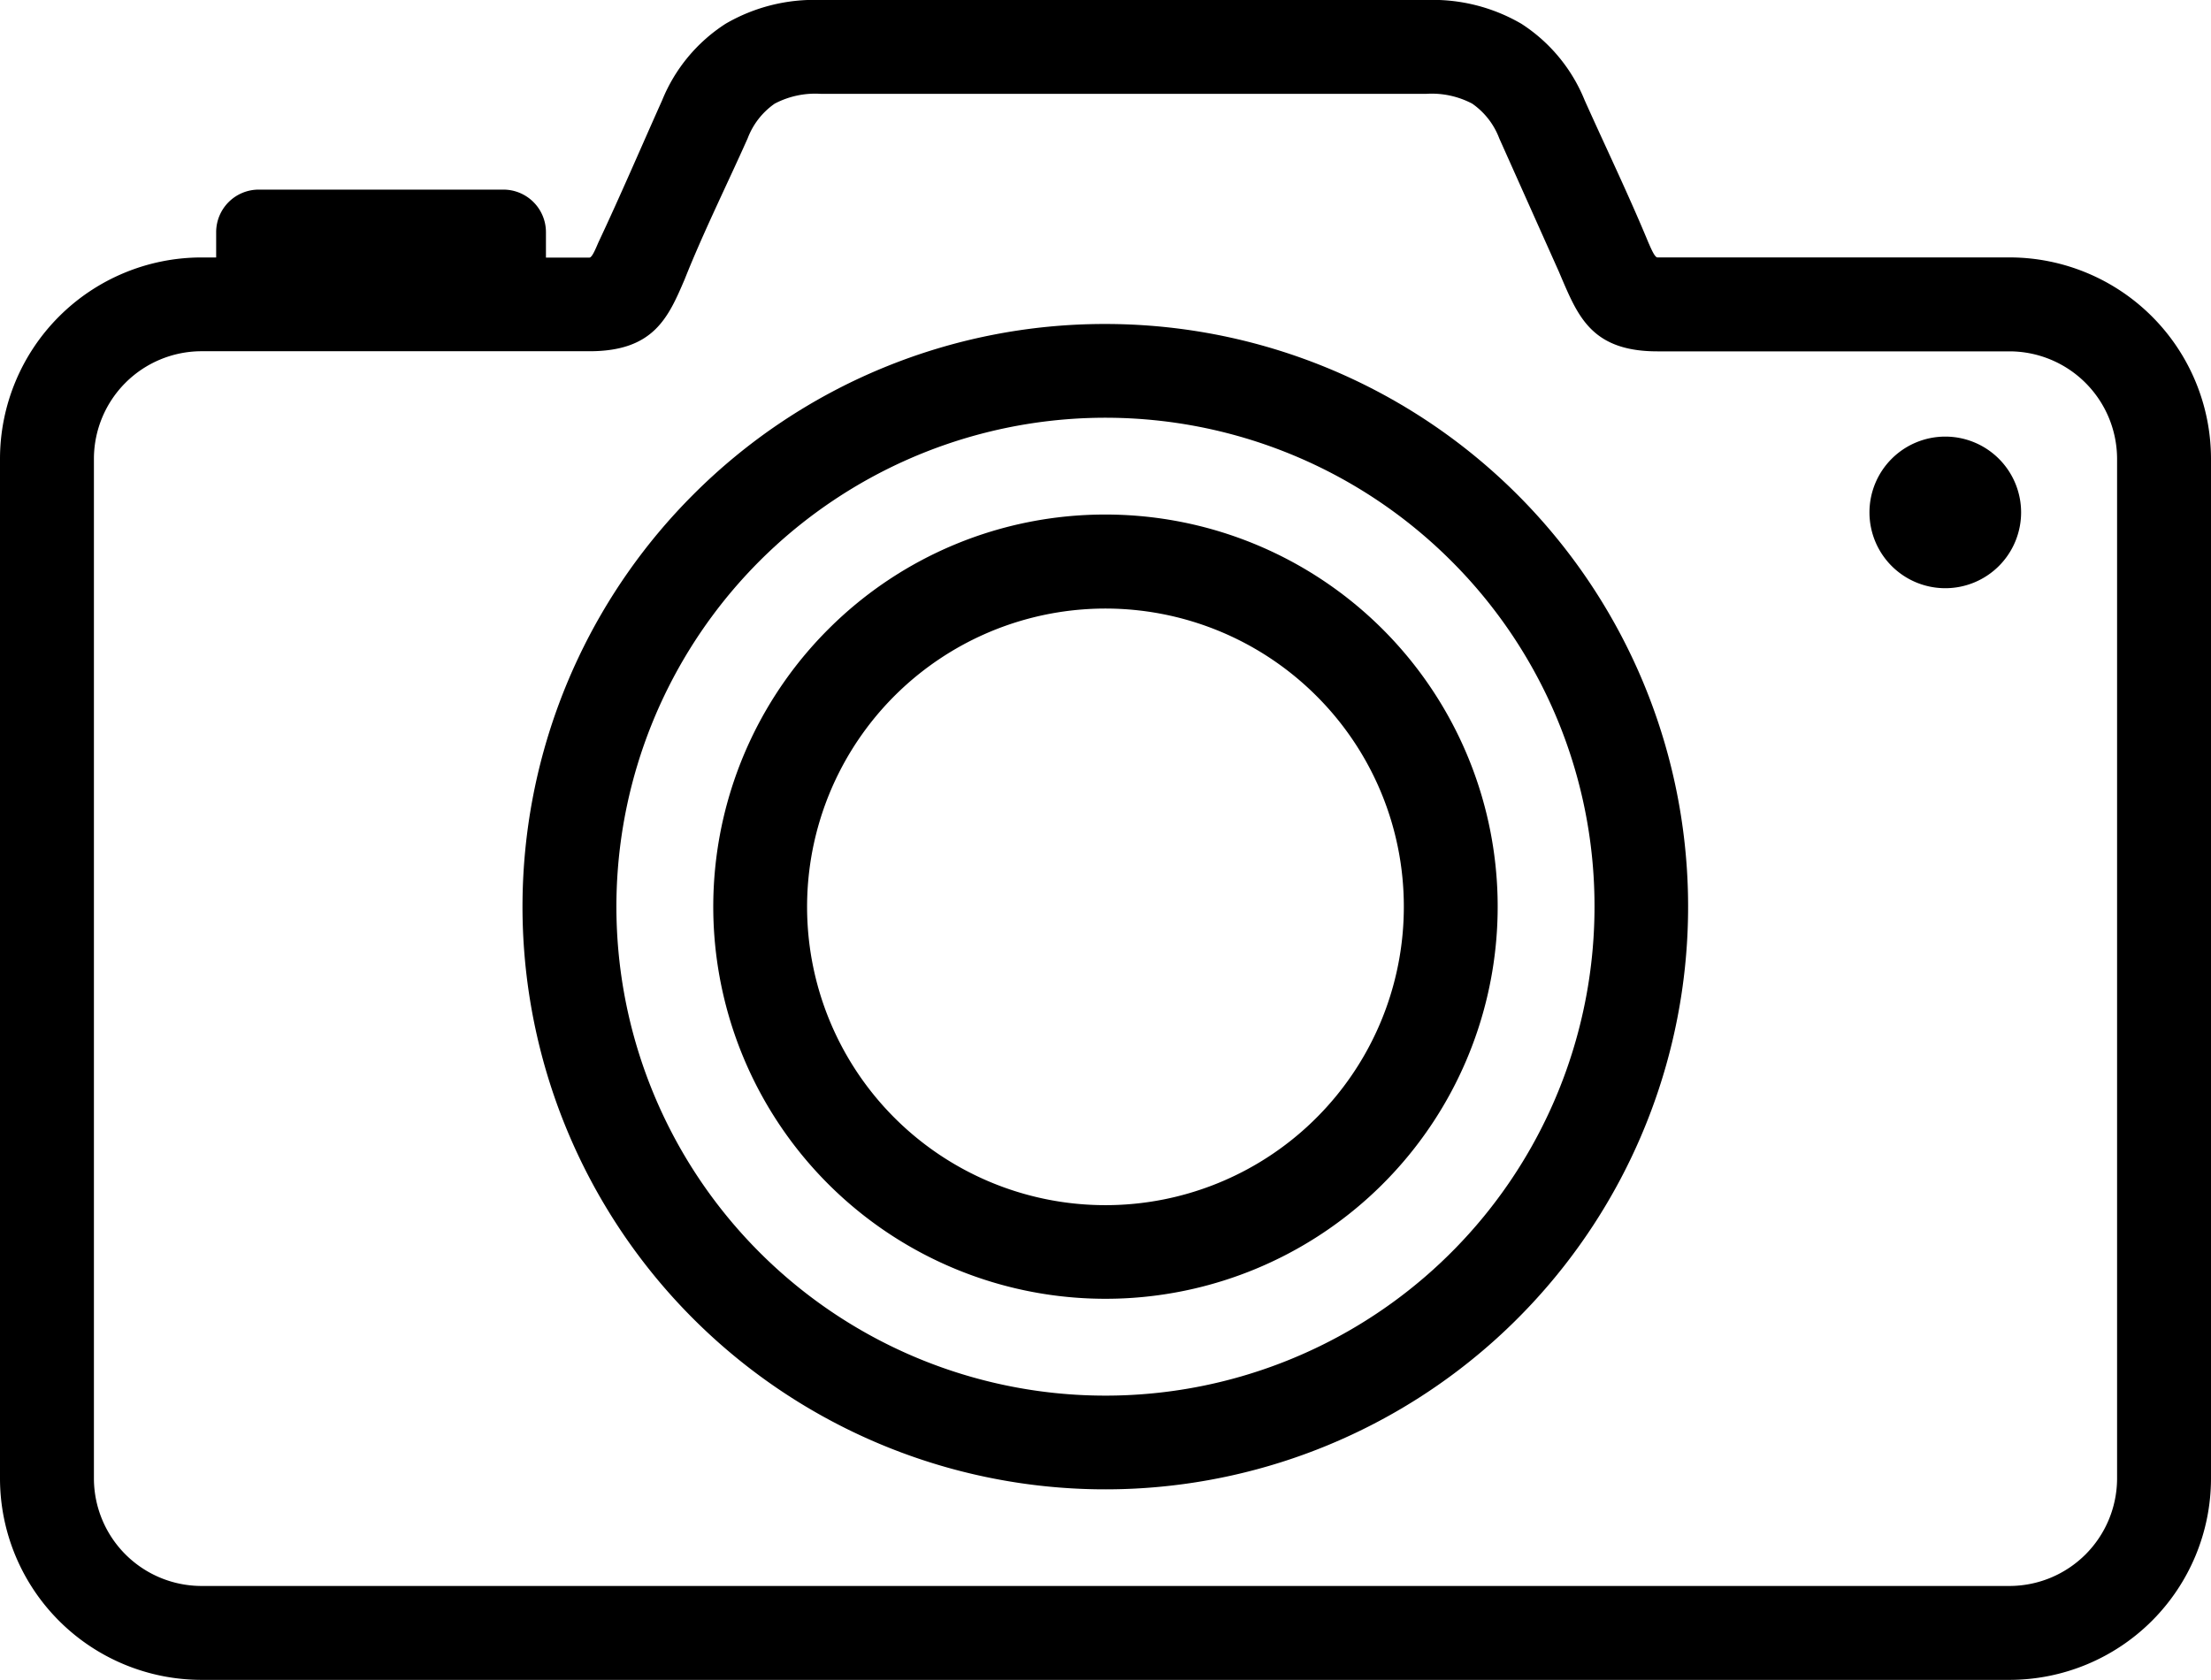 <svg xmlns="http://www.w3.org/2000/svg" xmlns:xlink="http://www.w3.org/1999/xlink" width="53.628" height="40.754"><defs><clipPath id="a"><path fill="none" d="M0 0h53.628v40.754H0z" data-name="Rectangle 2962"/></clipPath></defs><g clip-path="url(#a)" data-name="Group 3267"><path d="M4.878 6.246h.365v-.62A1.033 1.033 0 0 1 6.274 4.6h5.938a1.033 1.033 0 0 1 1.03 1.031v.619h1.052c.062 0 .136-.172.221-.371.534-1.134 1.032-2.3 1.545-3.445A3.989 3.989 0 0 1 17.6.576 4.267 4.267 0 0 1 19.9 0h14.7a4.266 4.266 0 0 1 2.3.576 3.985 3.985 0 0 1 1.535 1.854c.51 1.138 1.069 2.3 1.543 3.445.087.2.163.37.224.37h8.548a4.89 4.89 0 0 1 4.878 4.878v24.753a4.89 4.89 0 0 1-4.878 4.878H4.878A4.89 4.89 0 0 1 0 35.876V11.124a4.89 4.89 0 0 1 4.878-4.878m9.417 2.275H4.878a2.613 2.613 0 0 0-2.6 2.6v24.755a2.613 2.613 0 0 0 2.6 2.6H48.75a2.613 2.613 0 0 0 2.6-2.6V11.124a2.613 2.613 0 0 0-2.6-2.6H40.2c-1.557 0-1.908-.813-2.311-1.749l-.079-.186-1.446-3.234a1.8 1.8 0 0 0-.656-.841 2.108 2.108 0 0 0-1.108-.238H19.9a2.113 2.113 0 0 0-1.109.238 1.8 1.8 0 0 0-.656.841c-.5 1.122-1.076 2.282-1.527 3.418-.4.935-.753 1.748-2.31 1.748" data-name="Path 112"/><path d="M26.814 7.86a14.136 14.136 0 1 1-10 4.14 14.093 14.093 0 0 1 10-4.14m8.387 5.749a11.862 11.862 0 1 0 3.474 8.387 11.824 11.824 0 0 0-3.474-8.387" data-name="Path 113"/><path fill-rule="evenodd" d="M47.183 10.592a1.839 1.839 0 1 1-1.839 1.839 1.839 1.839 0 0 1 1.839-1.839" data-name="Path 114"/><path d="M26.813 12.483a9.513 9.513 0 1 1-6.726 2.786 9.484 9.484 0 0 1 6.726-2.786m5.117 4.4A7.237 7.237 0 1 0 34.05 22a7.213 7.213 0 0 0-2.12-5.117" data-name="Path 115"/></g></svg>